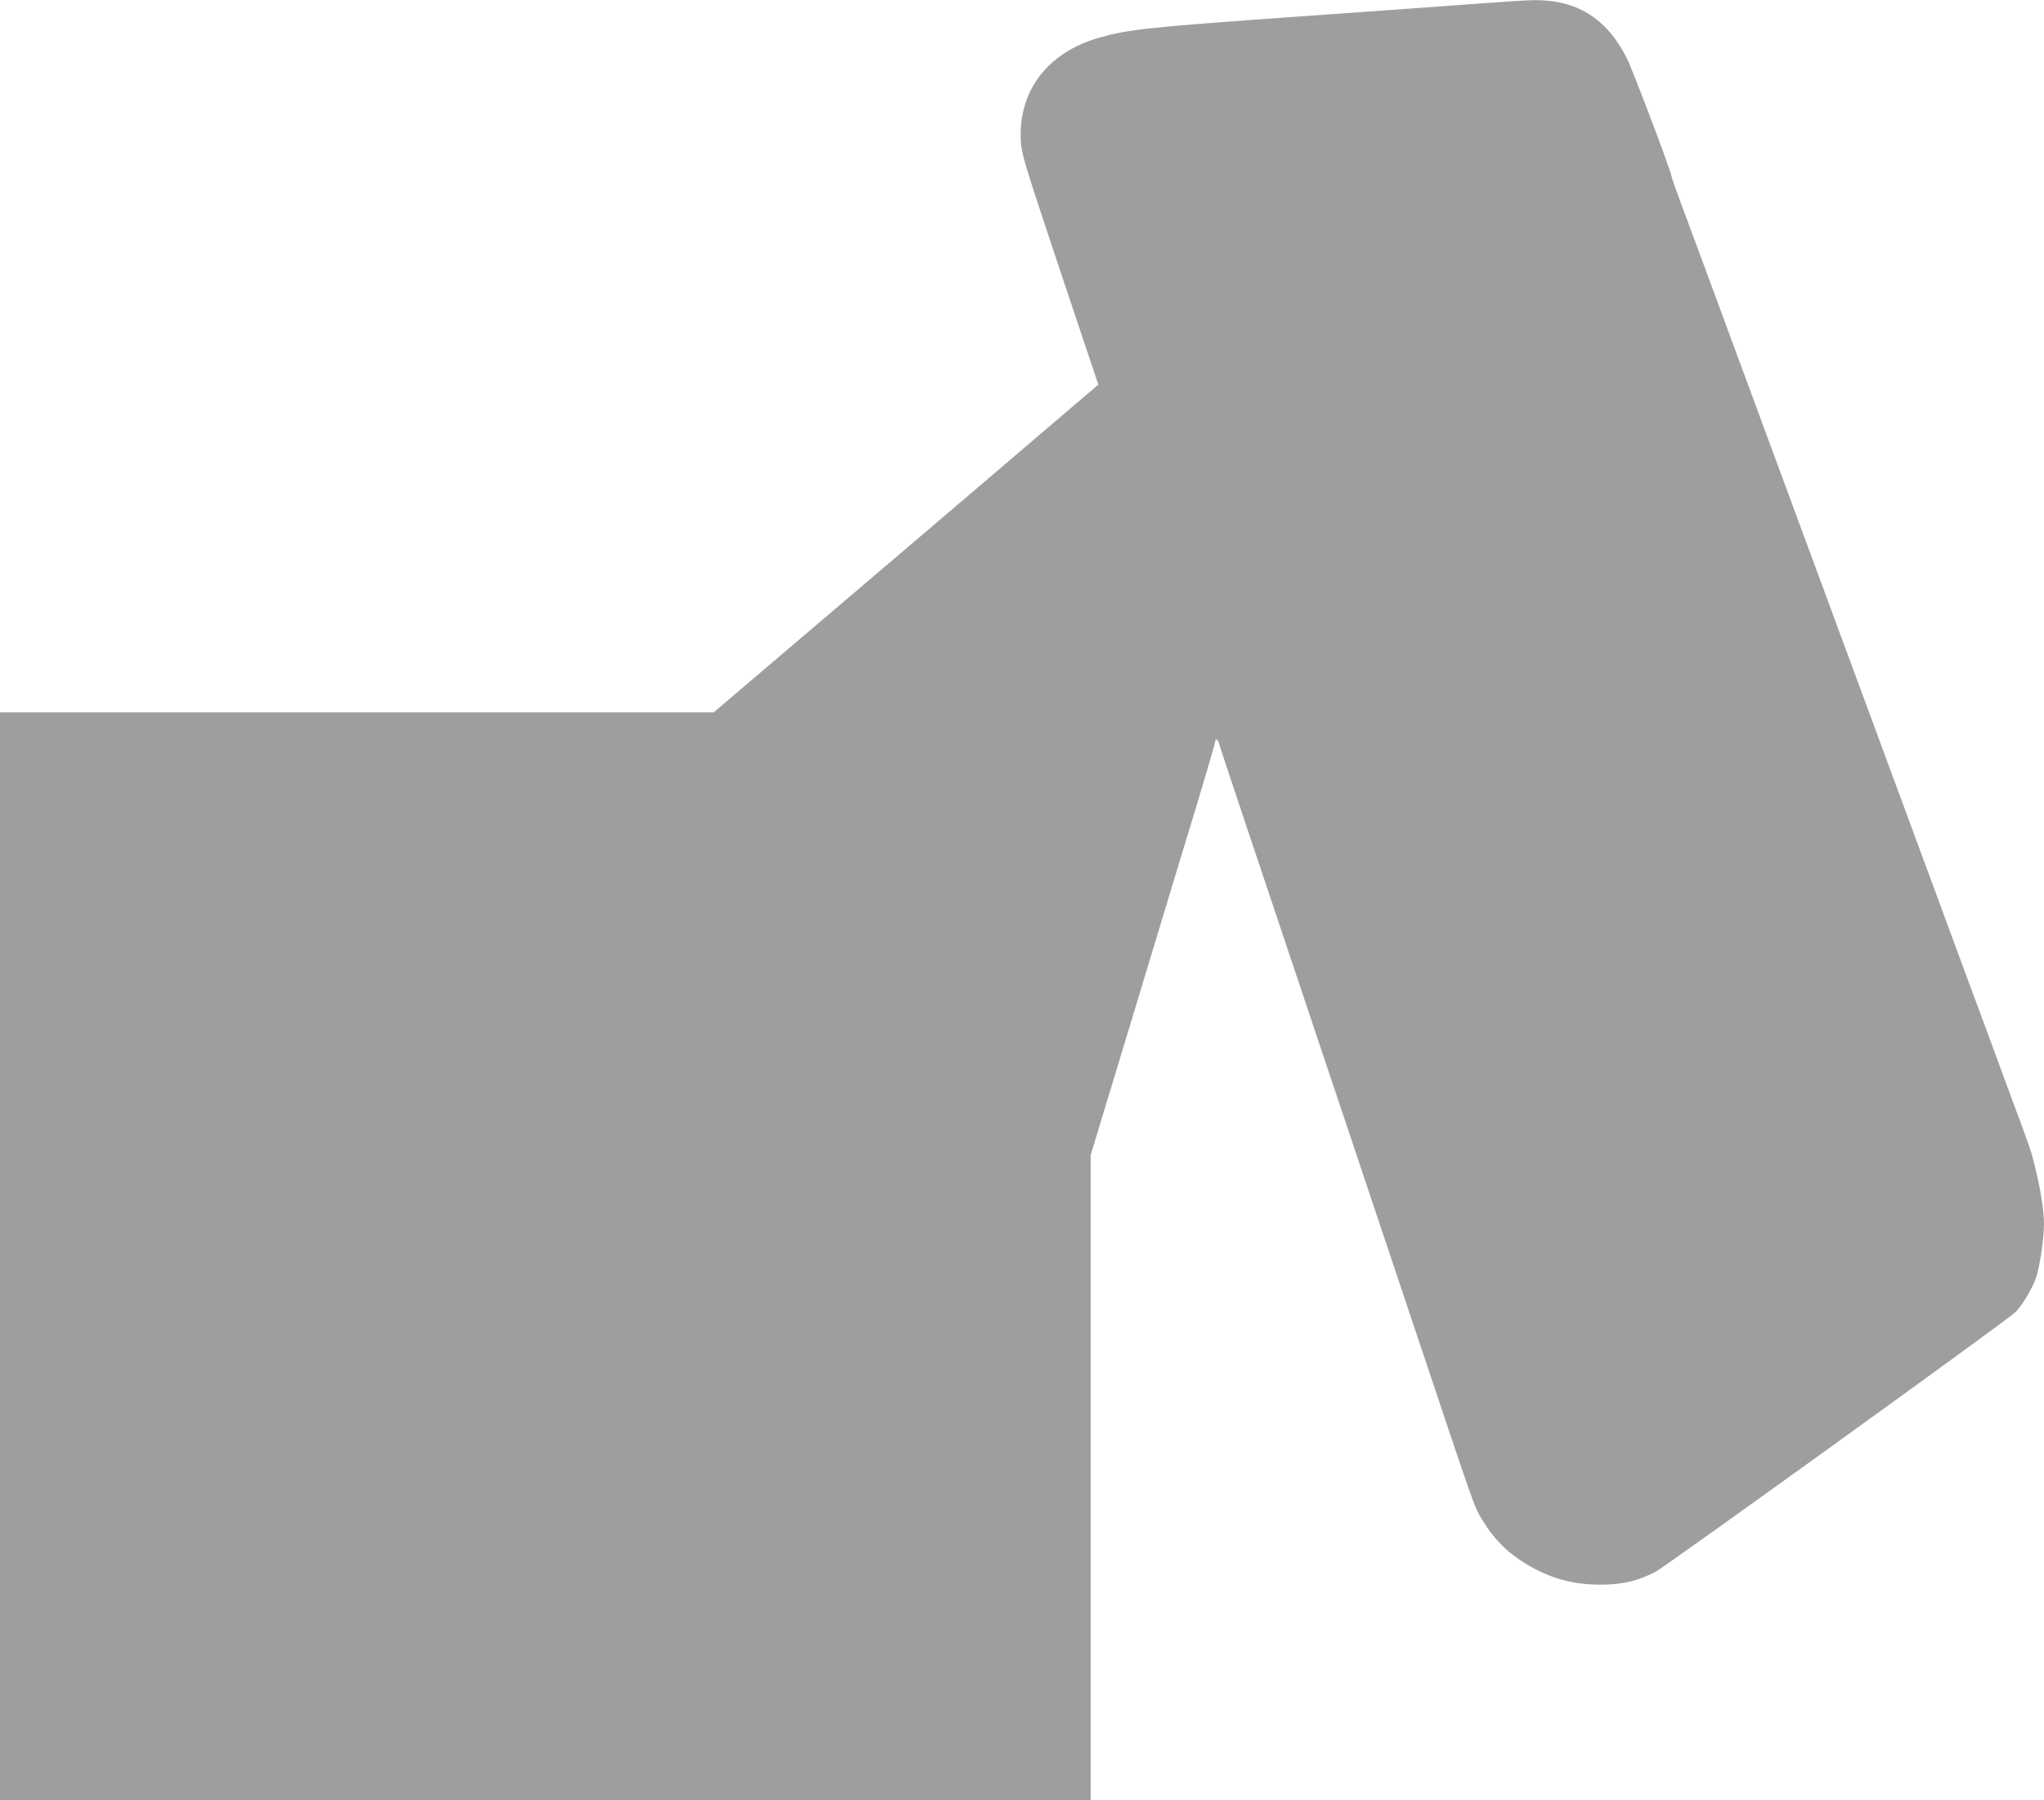 <?xml version="1.0" standalone="no"?>
<!DOCTYPE svg PUBLIC "-//W3C//DTD SVG 20010904//EN"
 "http://www.w3.org/TR/2001/REC-SVG-20010904/DTD/svg10.dtd">
<svg version="1.0" xmlns="http://www.w3.org/2000/svg"
 width="1280pt" height="1127pt" viewBox="0 0 1280 1127"
 preserveAspectRatio="xMidYMid meet">
<g transform="translate(0,1127) scale(0.1,-0.1)"
fill="#9e9e9e" stroke="none">
<path d="M9280 11249 c-129 -10 -649 -47 -1155 -83 -945 -67 -1060 -80 -1245
-133 -324 -93 -507 -338 -487 -652 5 -78 27 -149 245 -803 l240 -716 -332
-283 c-182 -156 -724 -618 -1204 -1026 l-873 -743 -2235 0 -2234 0 0 -3405 0
-3405 3415 0 3415 0 0 2019 0 2019 286 944 c157 519 332 1098 390 1287 57 190
104 351 104 358 0 22 17 15 23 -9 2 -13 258 -777 567 -1698 309 -921 664
-1981 789 -2355 249 -742 245 -731 296 -815 73 -120 162 -207 285 -279 145
-85 284 -122 455 -122 135 0 234 24 343 81 66 35 2184 1562 2251 1623 40 37
108 150 131 217 24 73 50 244 50 340 0 78 -21 211 -54 346 -28 114 -24 103
-185 536 -66 181 -175 475 -242 655 -125 339 -135 366 -339 918 -67 182 -144
389 -170 460 -26 72 -103 279 -170 460 -67 182 -144 389 -170 460 -26 72 -103
279 -170 460 -67 182 -144 389 -170 460 -47 127 -168 455 -411 1113 -67 180
-150 406 -186 502 -36 96 -67 184 -68 195 -6 38 -242 660 -277 730 -127 251
-315 368 -585 364 -48 -1 -194 -10 -323 -20z"/>
</g>
</svg>
